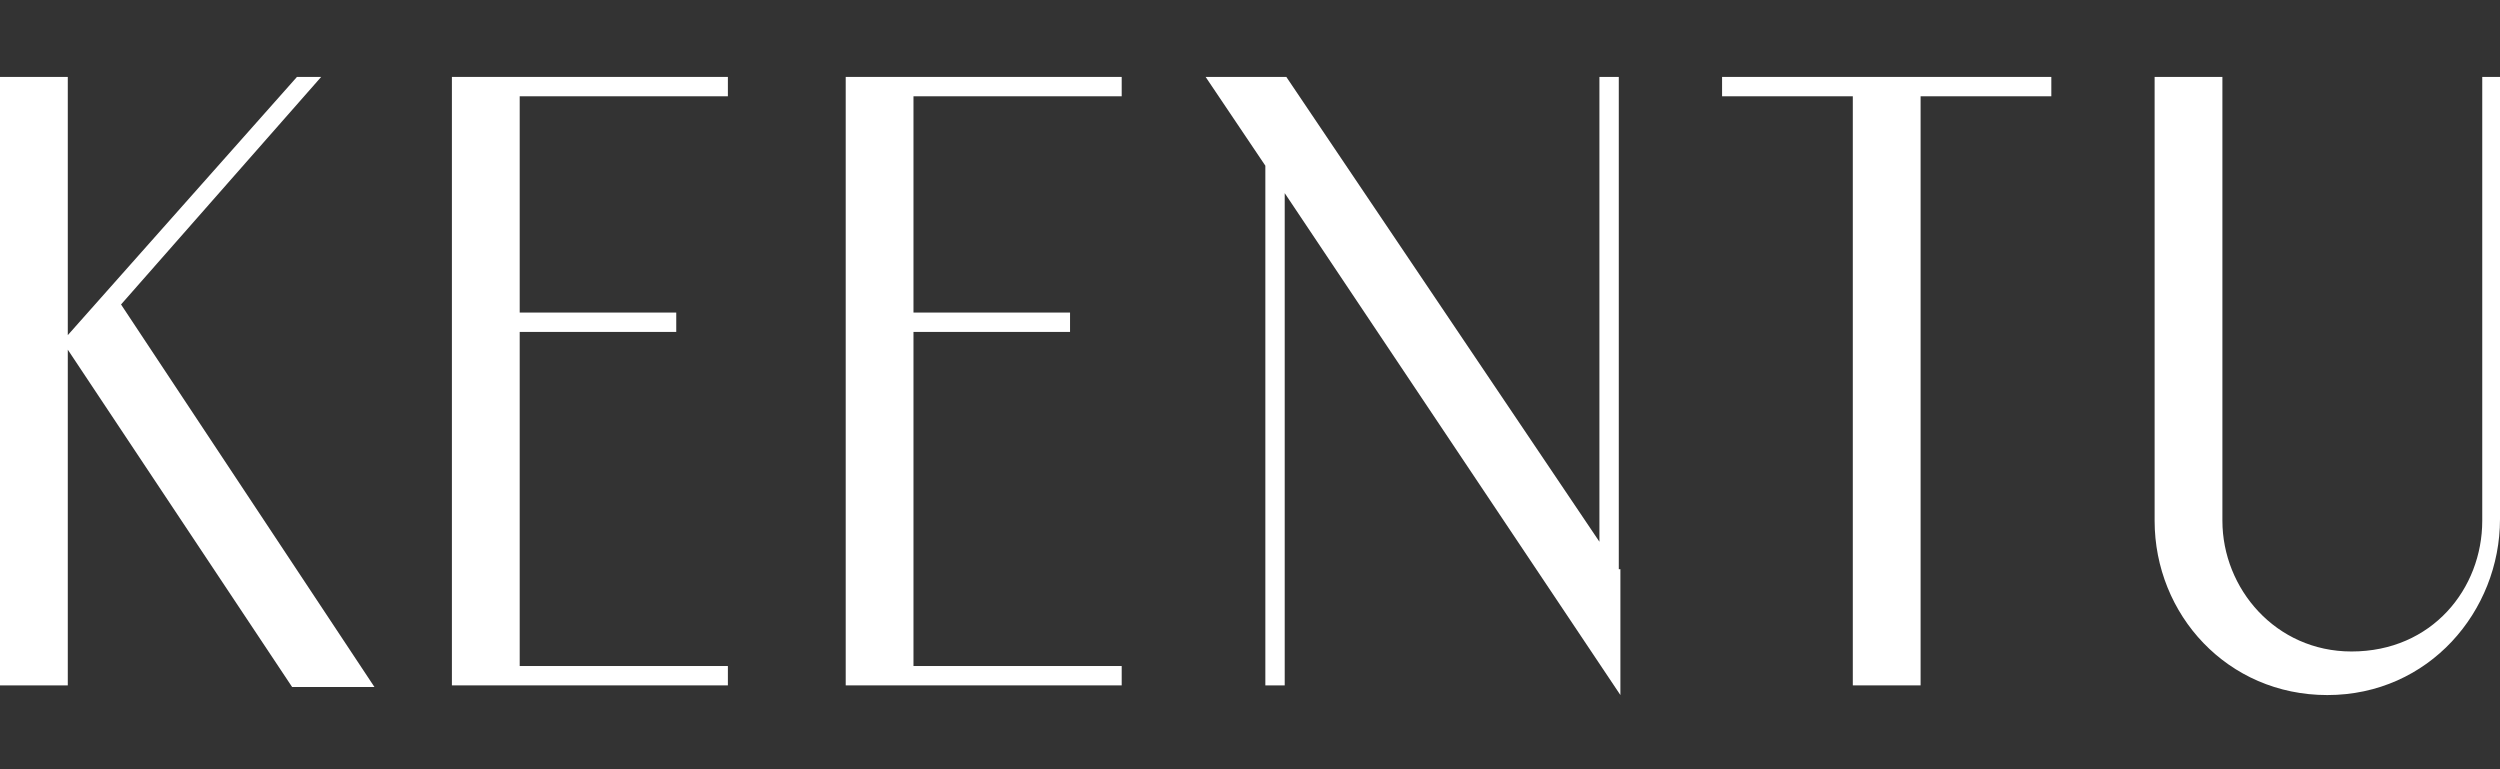 <svg xmlns="http://www.w3.org/2000/svg" fill="none" viewBox="0 0 130 40" height="40" width="130">
<rect x="0" y="0" width="130" height="40" fill="#333333" stroke="none"/>
<path fill="white" d="M16.701 4H15.442L3.525 17.428V4H0V35.64H3.525V18.183L15.19 35.724H19.471L6.294 15.833L16.701 4Z"></path>
<path fill="white" d="M129.077 4V27.079C129.077 30.604 126.475 33.877 122.279 33.877C118.334 33.877 115.565 30.604 115.565 27.079V4H112.04V27.079C112.04 31.947 115.817 36.143 121.02 36.143C126.307 36.143 130 31.779 130 26.995V4H129.077Z"></path>
<path fill="white" d="M44.648 4H43.977V35.64H44.648H47.501H58.328V34.633H47.501V17.26H55.642V16.253H47.501V5.007H58.328V4H47.501H44.648Z"></path>
<path fill="white" d="M96.346 4H89.548V5.007H96.346V35.64H99.871V5.007H106.669V4H99.871H96.346Z"></path>
<path fill="white" d="M84.177 29.597V4H83.17V28.17L66.889 4H62.692L65.798 8.616V35.64H66.805V10.043L84.261 36.143V29.597H84.177Z"></path>
<path fill="white" d="M24.17 4H23.499V35.64H24.17H27.024H37.85V34.633H27.024V17.26H35.165V16.253H27.024V5.007H37.85V4H27.024H24.17Z"></path>
</svg>
